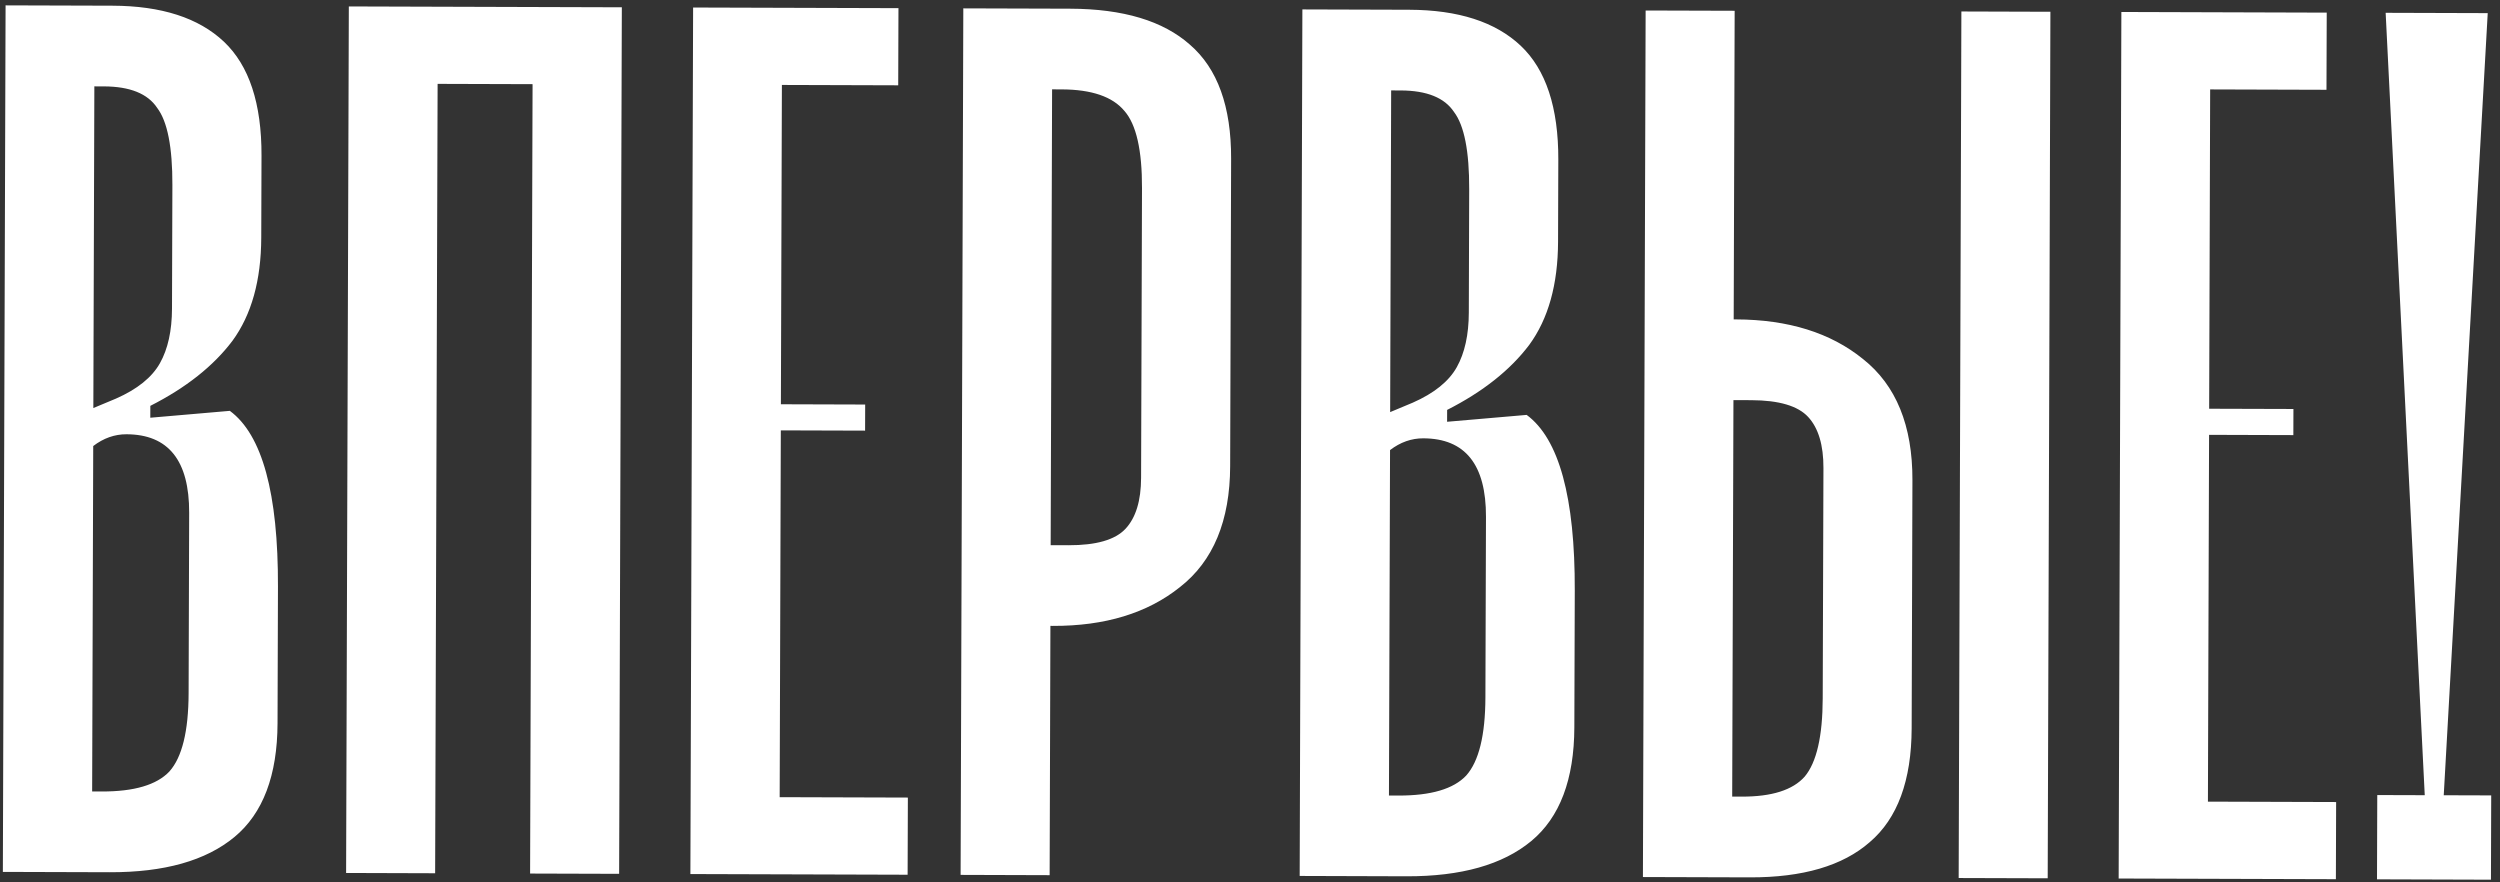 <?xml version="1.0" encoding="UTF-8"?> <svg xmlns="http://www.w3.org/2000/svg" width="255" height="90" viewBox="0 0 255 90" fill="none"><rect x="0" y="0" width="255" height="90" fill="#333333" stroke="none"/><path d="M23.444 41.907C26.746 44.338 28.382 50.317 28.352 59.842L28.309 73.765C28.292 79.093 26.827 82.963 23.914 85.375C21 87.788 16.759 88.985 11.189 88.968L0.292 88.934L0.569 0.547L11.466 0.581C16.47 0.597 20.26 1.82 22.836 4.249C25.411 6.679 26.691 10.557 26.674 15.885L26.648 24.239C26.634 28.598 25.654 32.106 23.709 34.764C21.764 37.341 18.972 39.552 15.334 41.397L15.33 42.608L23.444 41.907ZM9.624 8.809L9.521 41.621L11.825 40.659C14.007 39.698 15.504 38.492 16.316 37.041C17.128 35.591 17.537 33.736 17.544 31.475L17.584 18.883C17.596 15.009 17.079 12.384 16.034 11.008C15.07 9.552 13.256 8.82 10.593 8.812L9.624 8.809ZM19.295 52.306C19.312 46.979 17.181 44.309 12.903 44.295C11.692 44.291 10.561 44.691 9.509 45.495L9.399 80.729L10.368 80.732C13.677 80.742 15.98 80.063 17.275 78.695C18.572 77.246 19.226 74.585 19.238 70.71L19.295 52.306ZM63.151 89.13L54.07 89.102L54.322 8.585L44.636 8.555L44.384 89.072L35.303 89.043L35.58 0.657L63.427 0.744L63.151 89.13ZM92.602 81.352L92.577 89.222L70.42 89.153L70.697 0.767L91.643 0.832L91.618 8.702L79.753 8.665L79.651 41.235L88.248 41.262L88.239 43.925L79.643 43.898L79.526 81.311L92.602 81.352ZM109.155 0.887C114.563 0.904 118.636 2.127 121.373 4.557C124.19 6.988 125.591 10.867 125.574 16.194L125.476 47.553C125.459 53.123 123.751 57.234 120.352 59.887C117.034 62.541 112.712 63.859 107.384 63.842L107.142 63.841L107.063 89.268L97.982 89.239L98.258 0.853L109.155 0.887ZM116.484 19.193C116.496 15.318 115.899 12.693 114.692 11.317C113.486 9.86 111.349 9.127 108.282 9.118L107.313 9.114L107.168 55.608L108.984 55.614C111.809 55.623 113.748 55.064 114.801 53.937C115.854 52.81 116.384 51.076 116.391 48.736L116.484 19.193ZM155.719 42.32C159.021 44.752 160.657 50.73 160.627 60.255L160.583 74.179C160.567 79.507 159.102 83.376 156.188 85.789C153.275 88.201 149.033 89.399 143.464 89.382L132.567 89.347L132.843 0.961L143.74 0.995C148.745 1.011 152.535 2.233 155.11 4.663C157.686 7.093 158.965 10.971 158.948 16.299L158.922 24.653C158.909 29.012 157.929 32.52 155.983 35.178C154.038 37.754 151.246 39.965 147.608 41.811L147.604 43.021L155.719 42.32ZM141.898 9.223L141.796 42.035L144.099 41.073C146.282 40.111 147.779 38.905 148.59 37.455C149.402 36.005 149.812 34.149 149.819 31.889L149.858 19.297C149.87 15.423 149.354 12.798 148.309 11.422C147.345 9.966 145.531 9.234 142.867 9.226L141.898 9.223ZM151.57 52.72C151.586 47.393 149.456 44.722 145.178 44.709C143.967 44.705 142.836 45.105 141.784 45.909L141.673 81.142L142.642 81.146C145.952 81.156 148.254 80.477 149.55 79.109C150.846 77.66 151.5 74.998 151.512 71.124L151.57 52.72ZM177.079 32.58C182.406 32.596 186.72 33.942 190.021 36.616C193.403 39.29 195.085 43.412 195.068 48.982L194.989 74.287C194.972 79.614 193.547 83.484 190.715 85.897C187.963 88.31 183.883 89.508 178.475 89.491L167.578 89.457L167.854 1.071L176.935 1.099L176.836 32.579L177.079 32.58ZM185.991 47.742C185.998 45.402 185.479 43.664 184.433 42.531C183.387 41.398 181.452 40.827 178.627 40.818L176.811 40.812L176.684 81.252L177.653 81.255C180.72 81.265 182.861 80.585 184.076 79.217C185.292 77.768 185.905 75.106 185.917 71.231L185.991 47.742ZM200.061 1.171L199.784 89.558L208.865 89.586L209.141 1.2L200.061 1.171ZM238.285 81.808L238.26 89.678L216.103 89.609L216.38 1.222L237.326 1.288L237.301 9.158L225.436 9.121L225.334 41.691L233.93 41.717L233.922 44.381L225.325 44.354L225.208 81.767L238.285 81.808ZM254.104 81.131L254.077 89.728L242.454 89.691L242.481 81.095L247.324 81.11L243.336 1.307L253.748 1.339L249.261 81.116L254.104 81.131Z" fill="white"></path></svg> 